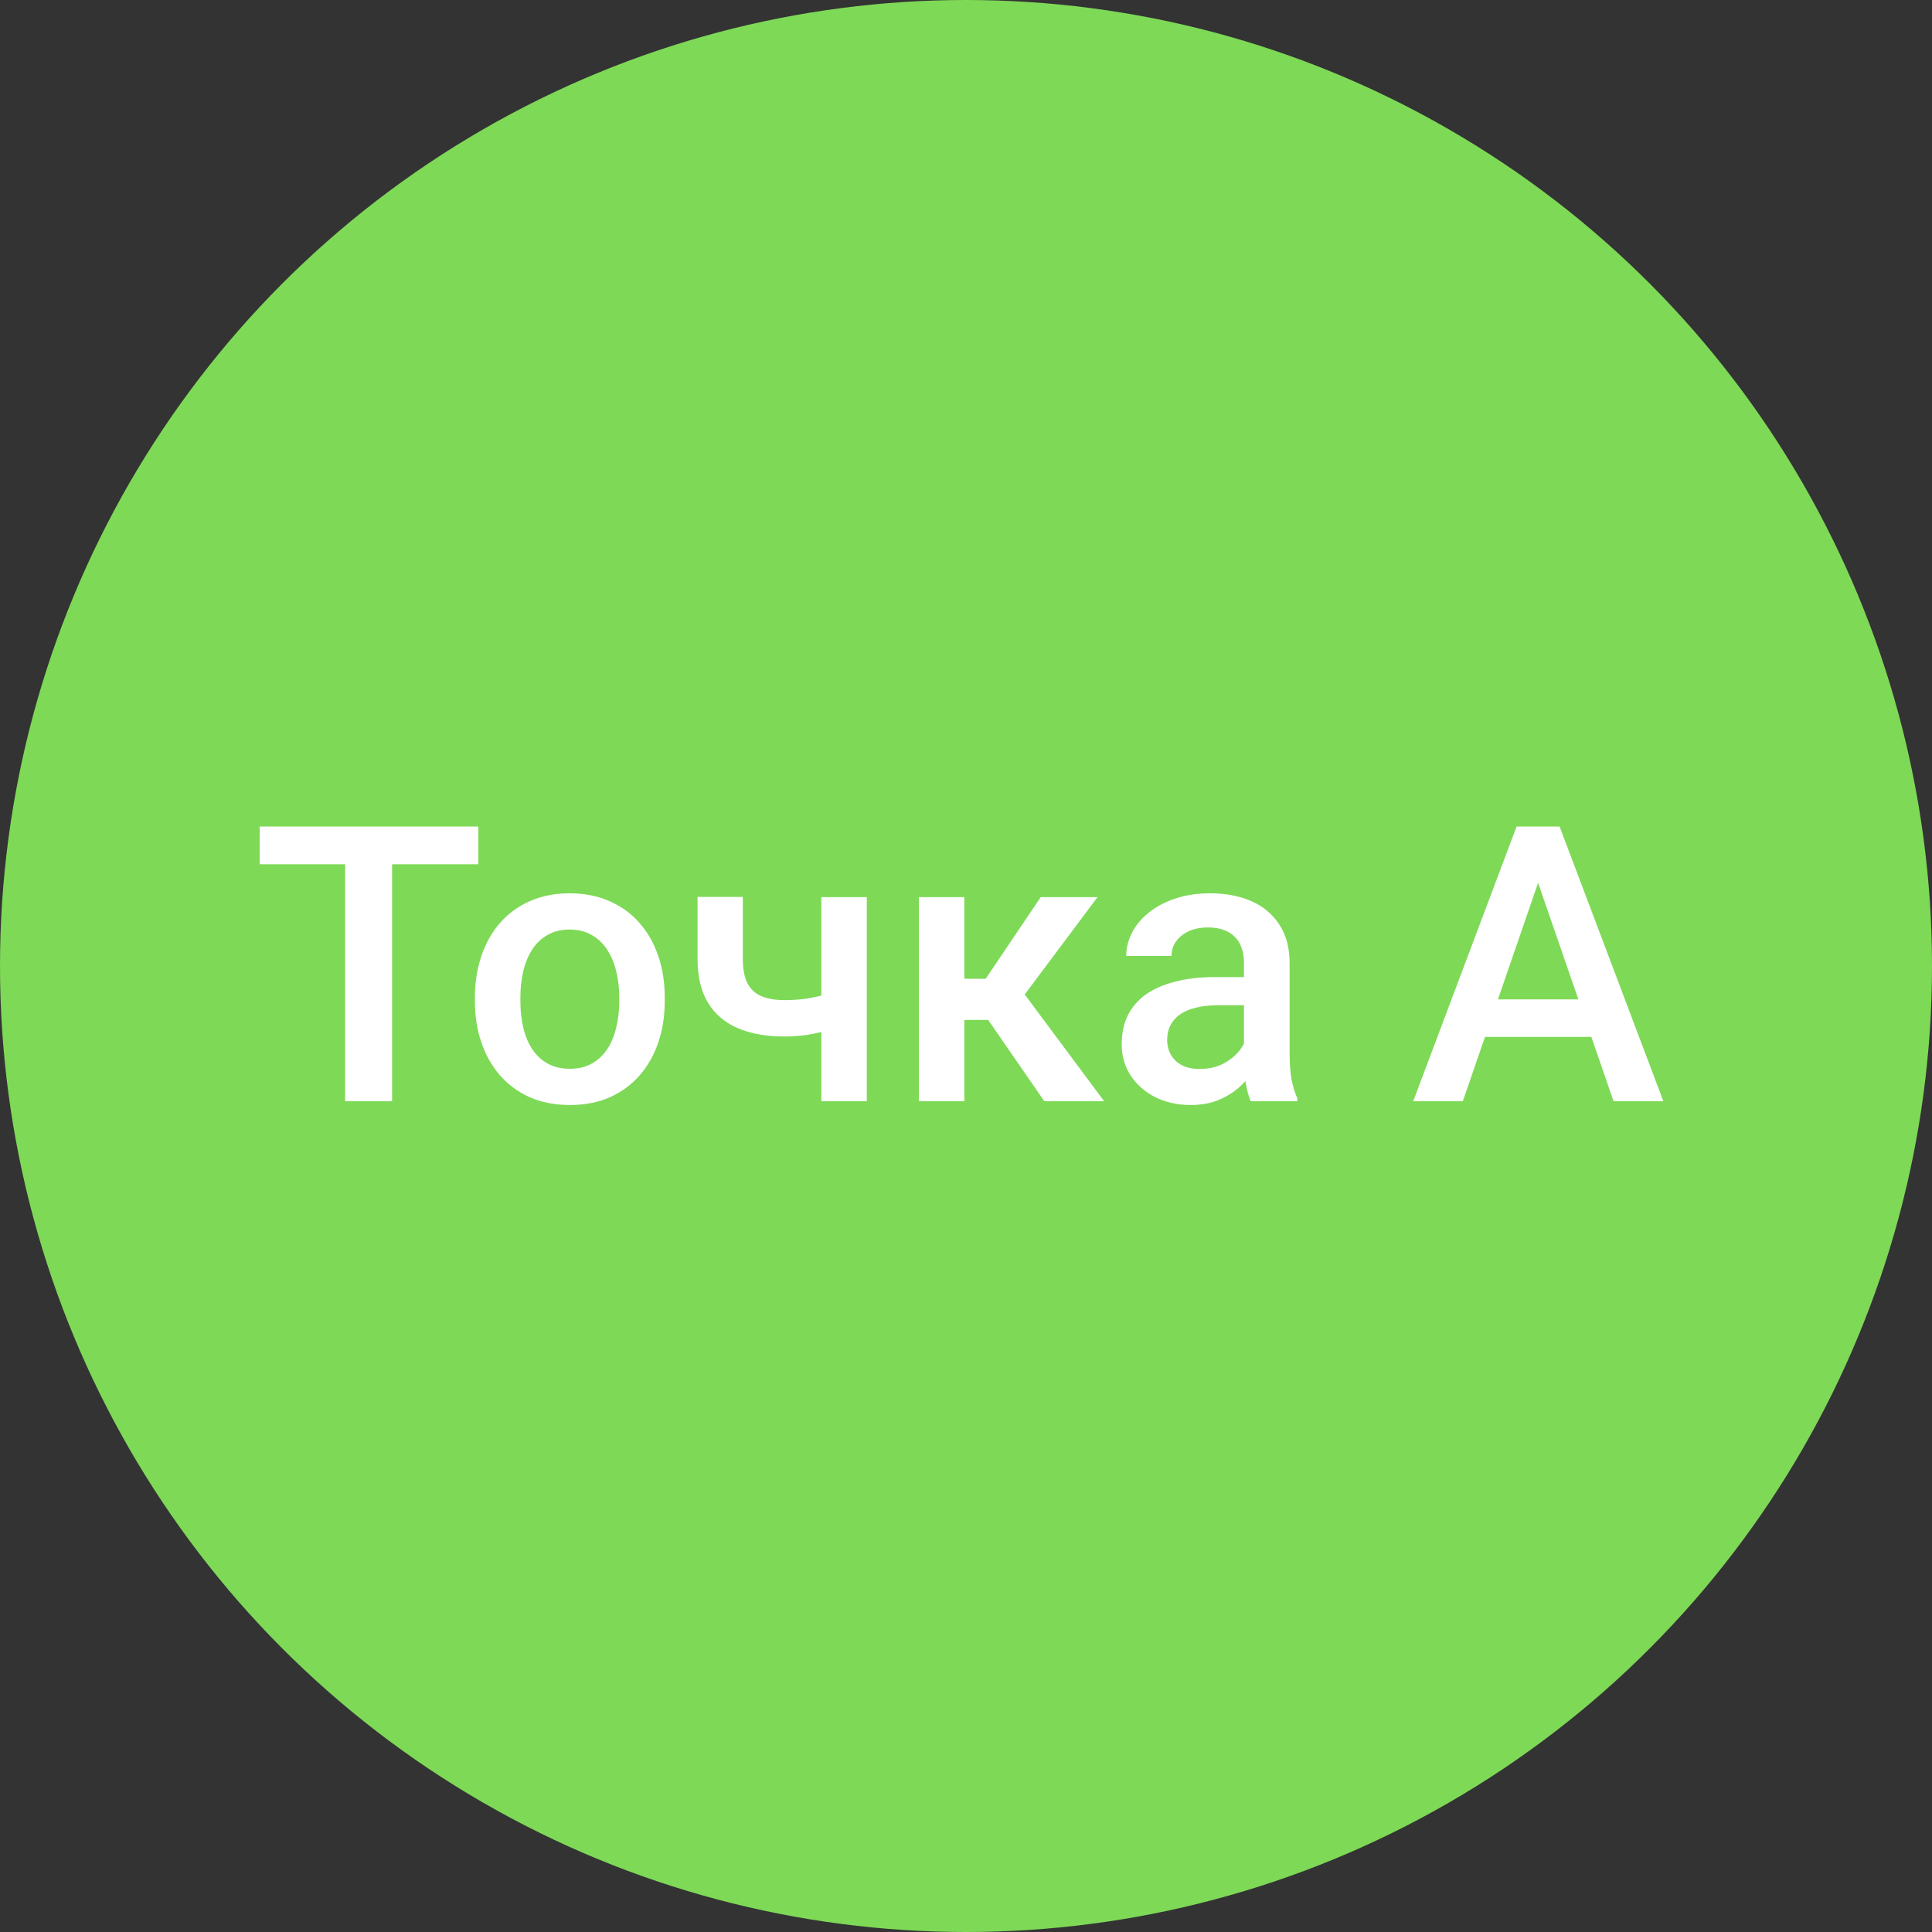 <?xml version="1.0" encoding="UTF-8"?> <svg xmlns="http://www.w3.org/2000/svg" width="100" height="100" viewBox="0 0 100 100" fill="none"><rect x="0" y="0" width="100" height="100" fill="#333333" stroke="none"/> <circle cx="50" cy="50" r="50" fill="#7ED957"></circle> <path d="M20.295 42.781V57H17.863V42.781H20.295ZM24.758 42.781V44.734H13.44V42.781H24.758Z" fill="white"></path> <path d="M24.582 51.834V51.609C24.582 50.848 24.693 50.141 24.914 49.49C25.135 48.833 25.454 48.263 25.871 47.781C26.294 47.293 26.809 46.915 27.414 46.648C28.026 46.375 28.716 46.238 29.484 46.238C30.259 46.238 30.949 46.375 31.555 46.648C32.167 46.915 32.684 47.293 33.107 47.781C33.531 48.263 33.853 48.833 34.074 49.49C34.296 50.141 34.406 50.848 34.406 51.609V51.834C34.406 52.596 34.296 53.302 34.074 53.953C33.853 54.604 33.531 55.174 33.107 55.662C32.684 56.144 32.17 56.522 31.564 56.795C30.959 57.062 30.272 57.195 29.504 57.195C28.729 57.195 28.036 57.062 27.424 56.795C26.818 56.522 26.304 56.144 25.881 55.662C25.458 55.174 25.135 54.604 24.914 53.953C24.693 53.302 24.582 52.596 24.582 51.834ZM26.936 51.609V51.834C26.936 52.309 26.984 52.758 27.082 53.182C27.18 53.605 27.333 53.976 27.541 54.295C27.749 54.614 28.016 54.865 28.342 55.047C28.667 55.229 29.055 55.32 29.504 55.32C29.94 55.32 30.318 55.229 30.637 55.047C30.962 54.865 31.229 54.614 31.438 54.295C31.646 53.976 31.799 53.605 31.896 53.182C32.001 52.758 32.053 52.309 32.053 51.834V51.609C32.053 51.141 32.001 50.698 31.896 50.281C31.799 49.858 31.643 49.484 31.428 49.158C31.219 48.833 30.953 48.579 30.627 48.397C30.308 48.208 29.927 48.113 29.484 48.113C29.042 48.113 28.658 48.208 28.332 48.397C28.013 48.579 27.749 48.833 27.541 49.158C27.333 49.484 27.18 49.858 27.082 50.281C26.984 50.698 26.936 51.141 26.936 51.609Z" fill="white"></path> <path d="M44.865 46.434V57H42.512V46.434H44.865ZM43.869 51.111V52.977C43.583 53.1 43.26 53.214 42.902 53.318C42.551 53.416 42.18 53.497 41.789 53.562C41.398 53.621 41.005 53.65 40.607 53.65C39.676 53.65 38.872 53.507 38.195 53.221C37.525 52.934 37.007 52.495 36.643 51.902C36.285 51.303 36.105 50.545 36.105 49.627V46.424H38.449V49.627C38.449 50.154 38.527 50.574 38.684 50.887C38.846 51.199 39.087 51.424 39.406 51.56C39.725 51.697 40.126 51.766 40.607 51.766C41.011 51.766 41.392 51.74 41.75 51.688C42.108 51.629 42.463 51.551 42.815 51.453C43.166 51.355 43.518 51.242 43.869 51.111Z" fill="white"></path> <path d="M49.914 46.434V57H47.56V46.434H49.914ZM56.809 46.434L52.053 52.791H49.367L49.055 50.662H51.018L53.869 46.434H56.809ZM54.055 57L50.871 52.391L52.727 51.053L57.15 57H54.055Z" fill="white"></path> <path d="M64.387 54.881V49.842C64.387 49.464 64.318 49.139 64.182 48.865C64.045 48.592 63.837 48.38 63.557 48.23C63.283 48.081 62.938 48.006 62.522 48.006C62.137 48.006 61.805 48.071 61.525 48.201C61.245 48.331 61.027 48.507 60.871 48.728C60.715 48.95 60.637 49.2 60.637 49.48H58.293C58.293 49.064 58.394 48.66 58.596 48.27C58.797 47.879 59.09 47.531 59.475 47.225C59.859 46.919 60.318 46.678 60.852 46.502C61.385 46.326 61.984 46.238 62.648 46.238C63.443 46.238 64.146 46.372 64.758 46.639C65.376 46.906 65.861 47.309 66.213 47.85C66.571 48.383 66.75 49.054 66.75 49.861V54.559C66.75 55.04 66.783 55.473 66.848 55.857C66.919 56.235 67.02 56.564 67.15 56.844V57H64.738C64.628 56.746 64.54 56.424 64.475 56.033C64.416 55.636 64.387 55.252 64.387 54.881ZM64.728 50.574L64.748 52.029H63.059C62.622 52.029 62.238 52.072 61.906 52.156C61.574 52.234 61.297 52.352 61.076 52.508C60.855 52.664 60.689 52.853 60.578 53.074C60.467 53.296 60.412 53.546 60.412 53.826C60.412 54.106 60.477 54.363 60.607 54.598C60.738 54.825 60.926 55.005 61.174 55.135C61.428 55.265 61.734 55.33 62.092 55.33C62.574 55.33 62.993 55.232 63.352 55.037C63.716 54.835 64.003 54.591 64.211 54.305C64.419 54.012 64.53 53.735 64.543 53.475L65.305 54.52C65.227 54.786 65.093 55.073 64.904 55.379C64.716 55.685 64.468 55.978 64.162 56.258C63.863 56.531 63.501 56.756 63.078 56.932C62.661 57.107 62.18 57.195 61.633 57.195C60.943 57.195 60.328 57.059 59.787 56.785C59.247 56.505 58.824 56.131 58.518 55.662C58.212 55.187 58.059 54.65 58.059 54.051C58.059 53.491 58.163 52.996 58.371 52.566C58.586 52.13 58.898 51.766 59.309 51.473C59.725 51.18 60.233 50.958 60.832 50.809C61.431 50.652 62.115 50.574 62.883 50.574H64.728Z" fill="white"></path> <path d="M79.963 44.676L75.715 57H73.147L78.498 42.781H80.139L79.963 44.676ZM83.518 57L79.26 44.676L79.074 42.781H80.725L86.096 57H83.518ZM83.312 51.727V53.67H75.578V51.727H83.312Z" fill="white"></path> </svg> 